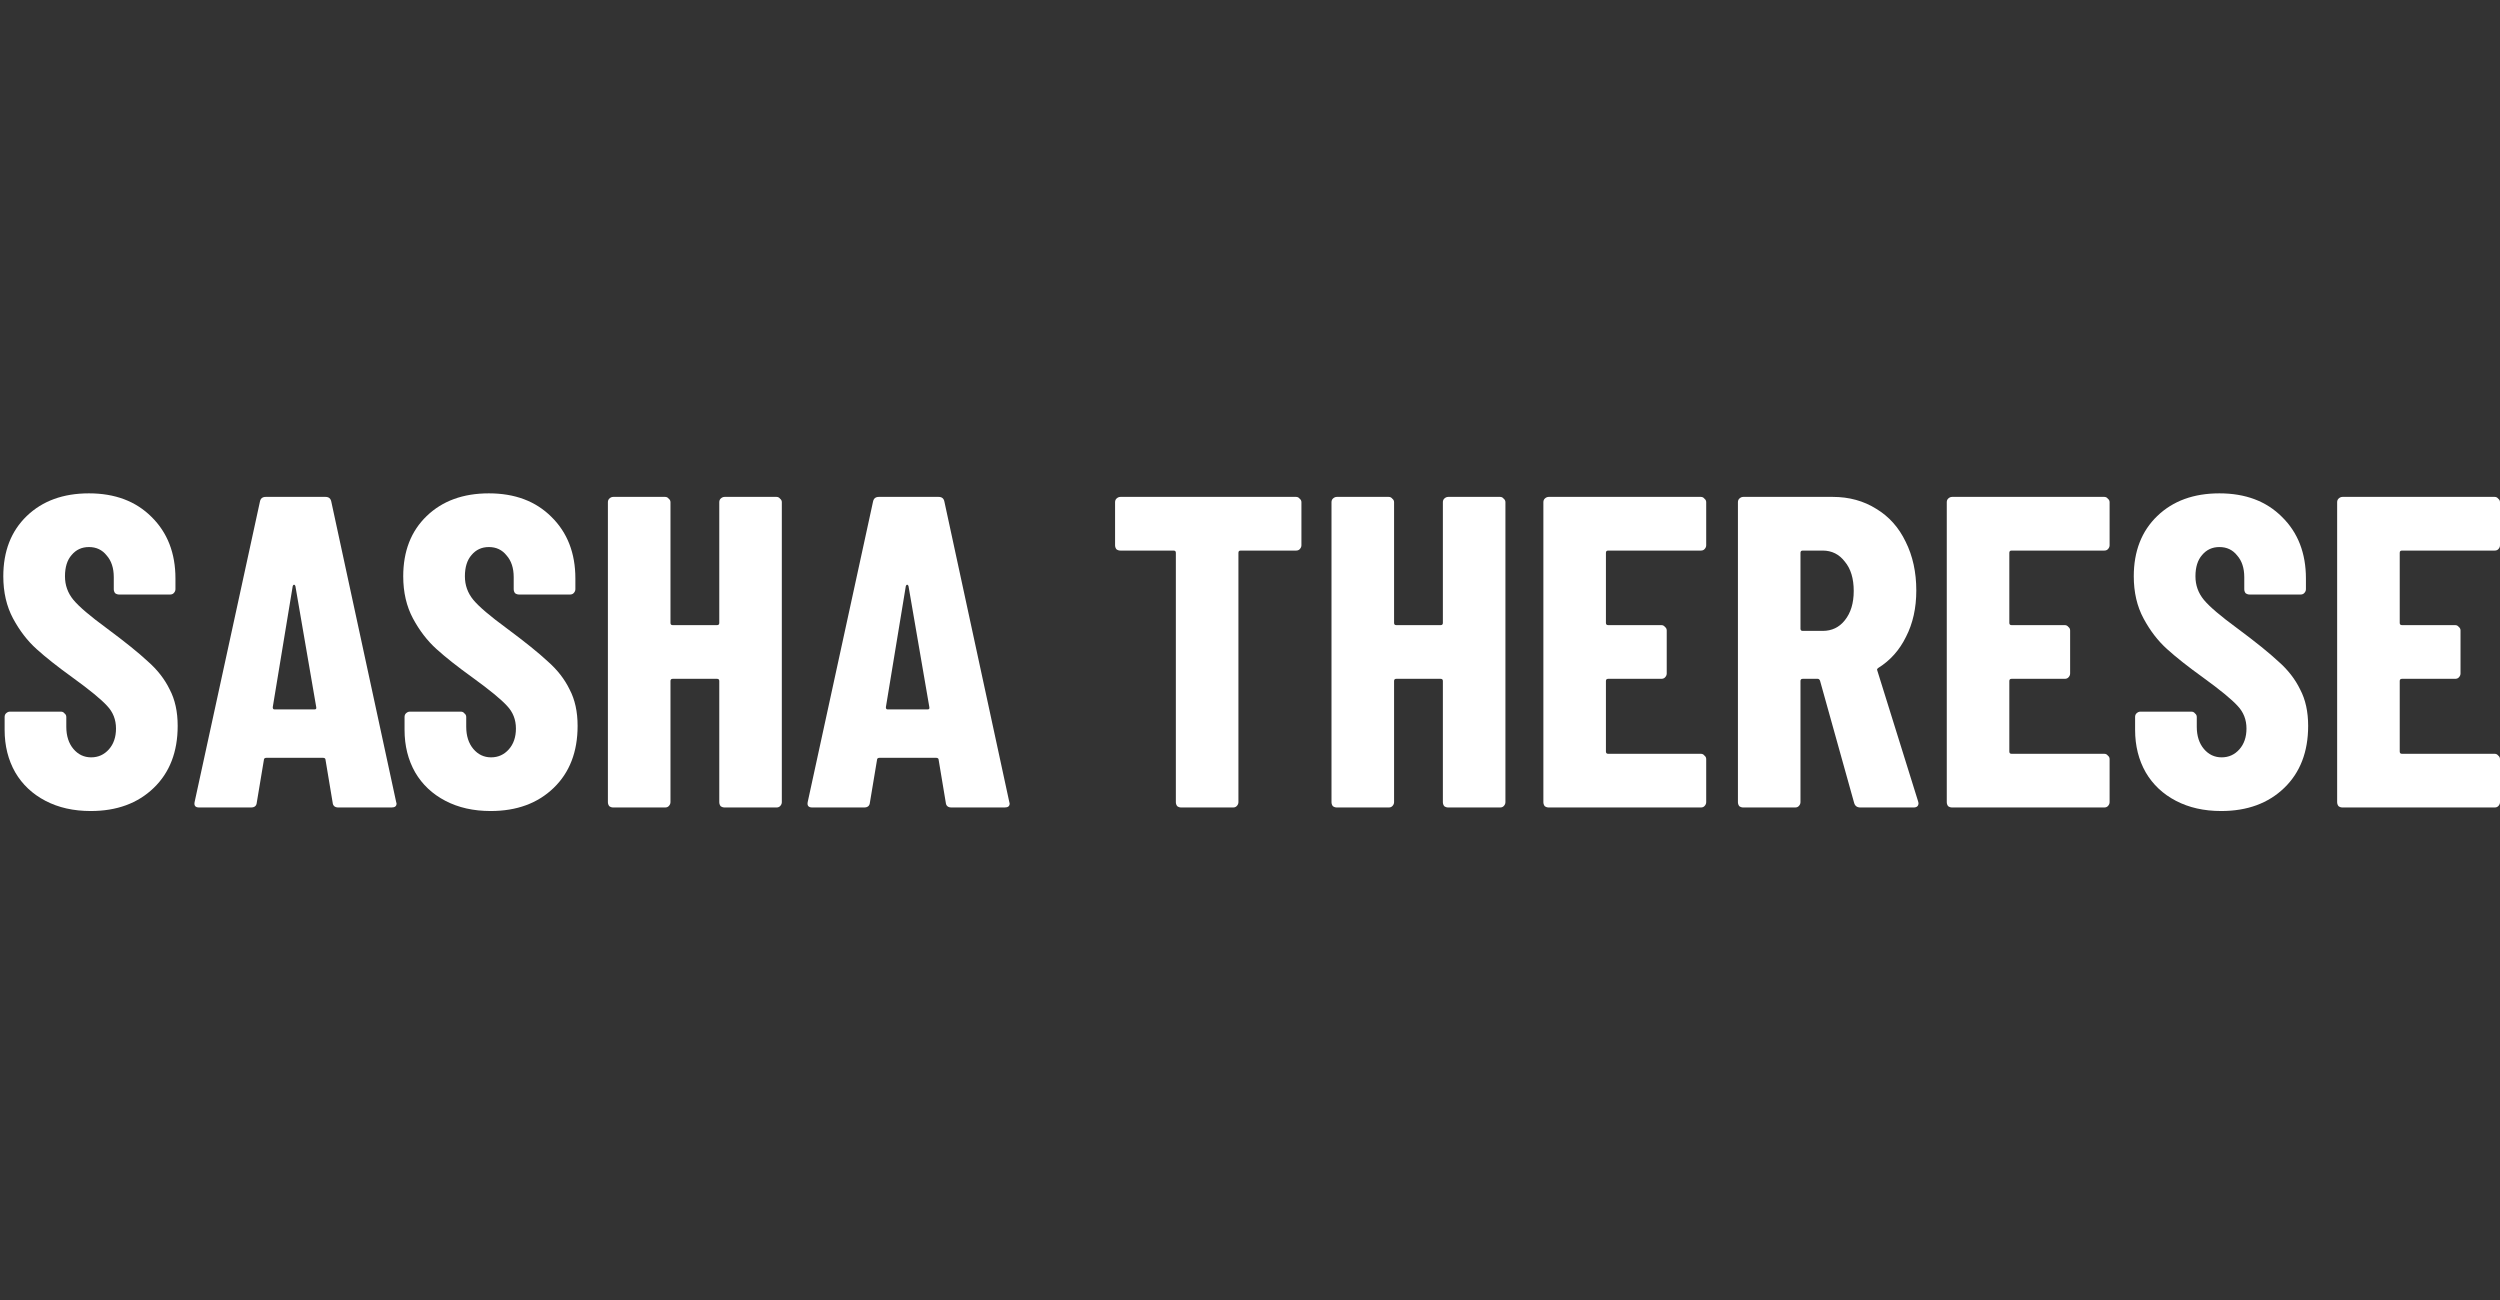 <svg width="100" height="52" viewBox="0 0 100 52" fill="none" xmlns="http://www.w3.org/2000/svg">
<rect x="0" y="0" width="100" height="52" fill="#333333" stroke="none"/>
<g clip-path="url(#clip0_48_1291)">
<path d="M3.628 32.441C2.942 32.441 2.338 32.305 1.818 32.033C1.297 31.761 0.895 31.382 0.611 30.897C0.327 30.4 0.185 29.832 0.185 29.194V28.679C0.185 28.62 0.203 28.572 0.238 28.537C0.286 28.49 0.339 28.466 0.398 28.466H2.439C2.498 28.466 2.546 28.49 2.581 28.537C2.628 28.572 2.652 28.62 2.652 28.679V29.069C2.652 29.436 2.747 29.732 2.936 29.957C3.125 30.181 3.362 30.294 3.646 30.294C3.93 30.294 4.166 30.187 4.356 29.974C4.545 29.761 4.64 29.483 4.64 29.14C4.64 28.785 4.521 28.484 4.285 28.235C4.048 27.975 3.587 27.596 2.9 27.099C2.309 26.673 1.83 26.295 1.463 25.963C1.096 25.632 0.783 25.224 0.522 24.739C0.262 24.254 0.132 23.692 0.132 23.053C0.132 22.047 0.445 21.243 1.072 20.639C1.7 20.036 2.528 19.734 3.557 19.734C4.598 19.734 5.432 20.048 6.06 20.675C6.698 21.302 7.018 22.124 7.018 23.142V23.568C7.018 23.627 6.994 23.68 6.947 23.727C6.911 23.763 6.864 23.781 6.805 23.781H4.764C4.705 23.781 4.652 23.763 4.604 23.727C4.569 23.68 4.551 23.627 4.551 23.568V23.088C4.551 22.722 4.456 22.432 4.267 22.219C4.09 21.994 3.853 21.882 3.557 21.882C3.273 21.882 3.042 21.988 2.865 22.201C2.687 22.402 2.599 22.686 2.599 23.053C2.599 23.408 2.711 23.721 2.936 23.994C3.161 24.266 3.604 24.644 4.267 25.129C5.001 25.674 5.551 26.117 5.918 26.46C6.296 26.792 6.586 27.164 6.787 27.578C7 27.981 7.107 28.466 7.107 29.034C7.107 30.075 6.787 30.903 6.148 31.518C5.509 32.134 4.669 32.441 3.628 32.441Z" fill="white"/>
<path d="M13.537 32.299C13.395 32.299 13.318 32.234 13.306 32.104L13.022 30.4C13.022 30.341 12.987 30.312 12.916 30.312H10.662C10.591 30.312 10.555 30.341 10.555 30.4L10.271 32.104C10.26 32.234 10.183 32.299 10.041 32.299H7.964C7.811 32.299 7.751 32.222 7.787 32.069L10.396 20.071C10.419 19.941 10.496 19.876 10.626 19.876H13.022C13.153 19.876 13.229 19.941 13.253 20.071L15.844 32.069L15.862 32.14C15.862 32.246 15.797 32.299 15.667 32.299H13.537ZM10.91 28.288C10.91 28.348 10.934 28.377 10.981 28.377H12.579C12.638 28.377 12.662 28.348 12.65 28.288L11.816 23.443C11.804 23.408 11.786 23.39 11.762 23.39C11.739 23.39 11.721 23.408 11.709 23.443L10.91 28.288Z" fill="white"/>
<path d="M19.625 32.441C18.939 32.441 18.336 32.305 17.815 32.033C17.294 31.761 16.892 31.382 16.608 30.897C16.324 30.4 16.182 29.832 16.182 29.194V28.679C16.182 28.62 16.2 28.572 16.235 28.537C16.283 28.49 16.336 28.466 16.395 28.466H18.436C18.495 28.466 18.543 28.49 18.578 28.537C18.625 28.572 18.649 28.62 18.649 28.679V29.069C18.649 29.436 18.744 29.732 18.933 29.957C19.122 30.181 19.359 30.294 19.643 30.294C19.927 30.294 20.163 30.187 20.353 29.974C20.542 29.761 20.637 29.483 20.637 29.14C20.637 28.785 20.518 28.484 20.282 28.235C20.045 27.975 19.584 27.596 18.898 27.099C18.306 26.673 17.827 26.295 17.46 25.963C17.093 25.632 16.78 25.224 16.519 24.739C16.259 24.254 16.129 23.692 16.129 23.053C16.129 22.047 16.442 21.243 17.07 20.639C17.697 20.036 18.525 19.734 19.554 19.734C20.595 19.734 21.43 20.048 22.057 20.675C22.695 21.302 23.015 22.124 23.015 23.142V23.568C23.015 23.627 22.991 23.68 22.944 23.727C22.908 23.763 22.861 23.781 22.802 23.781H20.761C20.702 23.781 20.649 23.763 20.601 23.727C20.566 23.68 20.548 23.627 20.548 23.568V23.088C20.548 22.722 20.453 22.432 20.264 22.219C20.087 21.994 19.85 21.882 19.554 21.882C19.27 21.882 19.04 21.988 18.862 22.201C18.685 22.402 18.596 22.686 18.596 23.053C18.596 23.408 18.708 23.721 18.933 23.994C19.158 24.266 19.602 24.644 20.264 25.129C20.998 25.674 21.548 26.117 21.915 26.46C22.293 26.792 22.583 27.164 22.784 27.578C22.997 27.981 23.104 28.466 23.104 29.034C23.104 30.075 22.784 30.903 22.145 31.518C21.506 32.134 20.666 32.441 19.625 32.441Z" fill="white"/>
<path d="M28.771 20.089C28.771 20.03 28.789 19.983 28.824 19.947C28.872 19.9 28.925 19.876 28.984 19.876H31.061C31.12 19.876 31.167 19.9 31.202 19.947C31.25 19.983 31.273 20.03 31.273 20.089V32.086C31.273 32.145 31.25 32.199 31.202 32.246C31.167 32.282 31.12 32.299 31.061 32.299H28.984C28.925 32.299 28.872 32.282 28.824 32.246C28.789 32.199 28.771 32.145 28.771 32.086V27.241C28.771 27.182 28.741 27.153 28.682 27.153H26.907C26.848 27.153 26.819 27.182 26.819 27.241V32.086C26.819 32.145 26.795 32.199 26.748 32.246C26.712 32.282 26.665 32.299 26.606 32.299H24.529C24.47 32.299 24.417 32.282 24.37 32.246C24.334 32.199 24.316 32.145 24.316 32.086V20.089C24.316 20.03 24.334 19.983 24.37 19.947C24.417 19.9 24.47 19.876 24.529 19.876H26.606C26.665 19.876 26.712 19.9 26.748 19.947C26.795 19.983 26.819 20.03 26.819 20.089V24.916C26.819 24.976 26.848 25.005 26.907 25.005H28.682C28.741 25.005 28.771 24.976 28.771 24.916V20.089Z" fill="white"/>
<path d="M38.061 32.299C37.919 32.299 37.843 32.234 37.831 32.104L37.547 30.4C37.547 30.341 37.511 30.312 37.44 30.312H35.186C35.115 30.312 35.08 30.341 35.08 30.4L34.796 32.104C34.784 32.234 34.707 32.299 34.565 32.299H32.489C32.335 32.299 32.276 32.222 32.311 32.069L34.92 20.071C34.944 19.941 35.021 19.876 35.151 19.876H37.547C37.677 19.876 37.754 19.941 37.777 20.071L40.369 32.069L40.386 32.14C40.386 32.246 40.321 32.299 40.191 32.299H38.061ZM35.435 28.288C35.435 28.348 35.458 28.377 35.506 28.377H37.103C37.162 28.377 37.186 28.348 37.174 28.288L36.34 23.443C36.328 23.408 36.31 23.39 36.287 23.39C36.263 23.39 36.245 23.408 36.233 23.443L35.435 28.288Z" fill="white"/>
<path d="M51.844 19.876C51.903 19.876 51.95 19.9 51.986 19.947C52.033 19.983 52.057 20.03 52.057 20.089V21.811C52.057 21.87 52.033 21.923 51.986 21.97C51.95 22.006 51.903 22.023 51.844 22.023H49.626C49.566 22.023 49.537 22.053 49.537 22.112V32.086C49.537 32.145 49.513 32.199 49.466 32.246C49.43 32.282 49.383 32.299 49.324 32.299H47.247C47.188 32.299 47.135 32.282 47.088 32.246C47.052 32.199 47.034 32.145 47.034 32.086V22.112C47.034 22.053 47.005 22.023 46.946 22.023H44.816C44.757 22.023 44.703 22.006 44.656 21.97C44.621 21.923 44.603 21.87 44.603 21.811V20.089C44.603 20.03 44.621 19.983 44.656 19.947C44.703 19.9 44.757 19.876 44.816 19.876H51.844Z" fill="white"/>
<path d="M57.715 20.089C57.715 20.03 57.733 19.983 57.768 19.947C57.816 19.9 57.869 19.876 57.928 19.876H60.004C60.063 19.876 60.111 19.9 60.146 19.947C60.194 19.983 60.217 20.03 60.217 20.089V32.086C60.217 32.145 60.194 32.199 60.146 32.246C60.111 32.282 60.063 32.299 60.004 32.299H57.928C57.869 32.299 57.816 32.282 57.768 32.246C57.733 32.199 57.715 32.145 57.715 32.086V27.241C57.715 27.182 57.685 27.153 57.626 27.153H55.851C55.792 27.153 55.763 27.182 55.763 27.241V32.086C55.763 32.145 55.739 32.199 55.692 32.246C55.656 32.282 55.609 32.299 55.55 32.299H53.473C53.414 32.299 53.361 32.282 53.313 32.246C53.278 32.199 53.26 32.145 53.26 32.086V20.089C53.26 20.03 53.278 19.983 53.313 19.947C53.361 19.9 53.414 19.876 53.473 19.876H55.55C55.609 19.876 55.656 19.9 55.692 19.947C55.739 19.983 55.763 20.03 55.763 20.089V24.916C55.763 24.976 55.792 25.005 55.851 25.005H57.626C57.685 25.005 57.715 24.976 57.715 24.916V20.089Z" fill="white"/>
<path d="M68.248 21.811C68.248 21.87 68.225 21.923 68.177 21.97C68.142 22.006 68.094 22.023 68.035 22.023H64.326C64.267 22.023 64.237 22.053 64.237 22.112V24.916C64.237 24.976 64.267 25.005 64.326 25.005H66.456C66.515 25.005 66.562 25.029 66.598 25.076C66.645 25.112 66.669 25.159 66.669 25.218V26.94C66.669 26.999 66.645 27.052 66.598 27.099C66.562 27.135 66.515 27.153 66.456 27.153H64.326C64.267 27.153 64.237 27.182 64.237 27.241V30.063C64.237 30.122 64.267 30.152 64.326 30.152H68.035C68.094 30.152 68.142 30.176 68.177 30.223C68.225 30.258 68.248 30.306 68.248 30.365V32.086C68.248 32.145 68.225 32.199 68.177 32.246C68.142 32.282 68.094 32.299 68.035 32.299H61.948C61.889 32.299 61.835 32.282 61.788 32.246C61.753 32.199 61.735 32.145 61.735 32.086V20.089C61.735 20.03 61.753 19.983 61.788 19.947C61.835 19.9 61.889 19.876 61.948 19.876H68.035C68.094 19.876 68.142 19.9 68.177 19.947C68.225 19.983 68.248 20.03 68.248 20.089V21.811Z" fill="white"/>
<path d="M74.415 32.299C74.285 32.299 74.202 32.24 74.167 32.122L72.8 27.224C72.777 27.176 72.747 27.153 72.712 27.153H72.108C72.049 27.153 72.019 27.182 72.019 27.241V32.086C72.019 32.145 71.996 32.199 71.948 32.246C71.913 32.282 71.866 32.299 71.806 32.299H69.73C69.671 32.299 69.618 32.282 69.57 32.246C69.535 32.199 69.517 32.145 69.517 32.086V20.089C69.517 20.03 69.535 19.983 69.57 19.947C69.618 19.9 69.671 19.876 69.73 19.876H73.315C73.966 19.876 74.546 20.036 75.054 20.355C75.563 20.663 75.954 21.101 76.226 21.669C76.51 22.237 76.652 22.887 76.652 23.621C76.652 24.319 76.516 24.934 76.243 25.467C75.983 25.999 75.616 26.413 75.143 26.709C75.119 26.721 75.102 26.738 75.09 26.762C75.078 26.774 75.078 26.792 75.09 26.815L76.723 32.051L76.74 32.122C76.74 32.24 76.675 32.299 76.545 32.299H74.415ZM72.108 22.023C72.049 22.023 72.019 22.053 72.019 22.112V25.147C72.019 25.206 72.049 25.236 72.108 25.236H72.907C73.274 25.236 73.569 25.094 73.794 24.81C74.031 24.514 74.149 24.124 74.149 23.639C74.149 23.142 74.031 22.751 73.794 22.467C73.569 22.172 73.274 22.023 72.907 22.023H72.108Z" fill="white"/>
<path d="M84.384 21.811C84.384 21.87 84.36 21.923 84.313 21.97C84.278 22.006 84.23 22.023 84.171 22.023H80.462C80.403 22.023 80.373 22.053 80.373 22.112V24.916C80.373 24.976 80.403 25.005 80.462 25.005H82.591C82.651 25.005 82.698 25.029 82.734 25.076C82.781 25.112 82.805 25.159 82.805 25.218V26.94C82.805 26.999 82.781 27.052 82.734 27.099C82.698 27.135 82.651 27.153 82.591 27.153H80.462C80.403 27.153 80.373 27.182 80.373 27.241V30.063C80.373 30.122 80.403 30.152 80.462 30.152H84.171C84.23 30.152 84.278 30.176 84.313 30.223C84.36 30.258 84.384 30.306 84.384 30.365V32.086C84.384 32.145 84.36 32.199 84.313 32.246C84.278 32.282 84.23 32.299 84.171 32.299H78.084C78.024 32.299 77.971 32.282 77.924 32.246C77.888 32.199 77.871 32.145 77.871 32.086V20.089C77.871 20.03 77.888 19.983 77.924 19.947C77.971 19.9 78.024 19.876 78.084 19.876H84.171C84.23 19.876 84.278 19.9 84.313 19.947C84.36 19.983 84.384 20.03 84.384 20.089V21.811Z" fill="white"/>
<path d="M88.847 32.441C88.161 32.441 87.558 32.305 87.037 32.033C86.516 31.761 86.114 31.382 85.83 30.897C85.546 30.4 85.404 29.832 85.404 29.194V28.679C85.404 28.62 85.422 28.572 85.457 28.537C85.505 28.49 85.558 28.466 85.617 28.466H87.658C87.717 28.466 87.765 28.49 87.8 28.537C87.847 28.572 87.871 28.62 87.871 28.679V29.069C87.871 29.436 87.966 29.732 88.155 29.957C88.344 30.181 88.581 30.294 88.865 30.294C89.149 30.294 89.385 30.187 89.575 29.974C89.764 29.761 89.859 29.483 89.859 29.14C89.859 28.785 89.74 28.484 89.504 28.235C89.267 27.975 88.806 27.596 88.12 27.099C87.528 26.673 87.049 26.295 86.682 25.963C86.315 25.632 86.002 25.224 85.742 24.739C85.481 24.254 85.351 23.692 85.351 23.053C85.351 22.047 85.665 21.243 86.292 20.639C86.919 20.036 87.747 19.734 88.776 19.734C89.818 19.734 90.652 20.048 91.278 20.675C91.918 21.302 92.237 22.124 92.237 23.142V23.568C92.237 23.627 92.214 23.68 92.166 23.727C92.131 23.763 92.084 23.781 92.024 23.781H89.983C89.924 23.781 89.871 23.763 89.823 23.727C89.787 23.68 89.771 23.627 89.771 23.568V23.088C89.771 22.722 89.675 22.432 89.486 22.219C89.309 21.994 89.072 21.882 88.776 21.882C88.492 21.882 88.262 21.988 88.084 22.201C87.907 22.402 87.818 22.686 87.818 23.053C87.818 23.408 87.93 23.721 88.155 23.994C88.38 24.266 88.824 24.644 89.486 25.129C90.22 25.674 90.77 26.117 91.137 26.46C91.516 26.792 91.805 27.164 92.006 27.578C92.219 27.981 92.326 28.466 92.326 29.034C92.326 30.075 92.006 30.903 91.368 31.518C90.728 32.134 89.888 32.441 88.847 32.441Z" fill="white"/>
<path d="M100 21.811C100 21.87 99.976 21.923 99.929 21.97C99.894 22.006 99.846 22.023 99.787 22.023H96.078C96.019 22.023 95.989 22.053 95.989 22.112V24.916C95.989 24.976 96.019 25.005 96.078 25.005H98.208C98.267 25.005 98.314 25.029 98.35 25.076C98.397 25.112 98.421 25.159 98.421 25.218V26.94C98.421 26.999 98.397 27.052 98.35 27.099C98.314 27.135 98.267 27.153 98.208 27.153H96.078C96.019 27.153 95.989 27.182 95.989 27.241V30.063C95.989 30.122 96.019 30.152 96.078 30.152H99.787C99.846 30.152 99.894 30.176 99.929 30.223C99.976 30.258 100 30.306 100 30.365V32.086C100 32.145 99.976 32.199 99.929 32.246C99.894 32.282 99.846 32.299 99.787 32.299H93.699C93.641 32.299 93.587 32.282 93.54 32.246C93.504 32.199 93.486 32.145 93.486 32.086V20.089C93.486 20.03 93.504 19.983 93.54 19.947C93.587 19.9 93.641 19.876 93.699 19.876H99.787C99.846 19.876 99.894 19.9 99.929 19.947C99.976 19.983 100 20.03 100 20.089V21.811Z" fill="white"/>
</g>
<defs>
<clipPath id="clip0_48_1291">
<rect width="99.868" height="50.826" fill="white" transform="translate(0.132 0.491)"/>
</clipPath>
</defs>
</svg>
